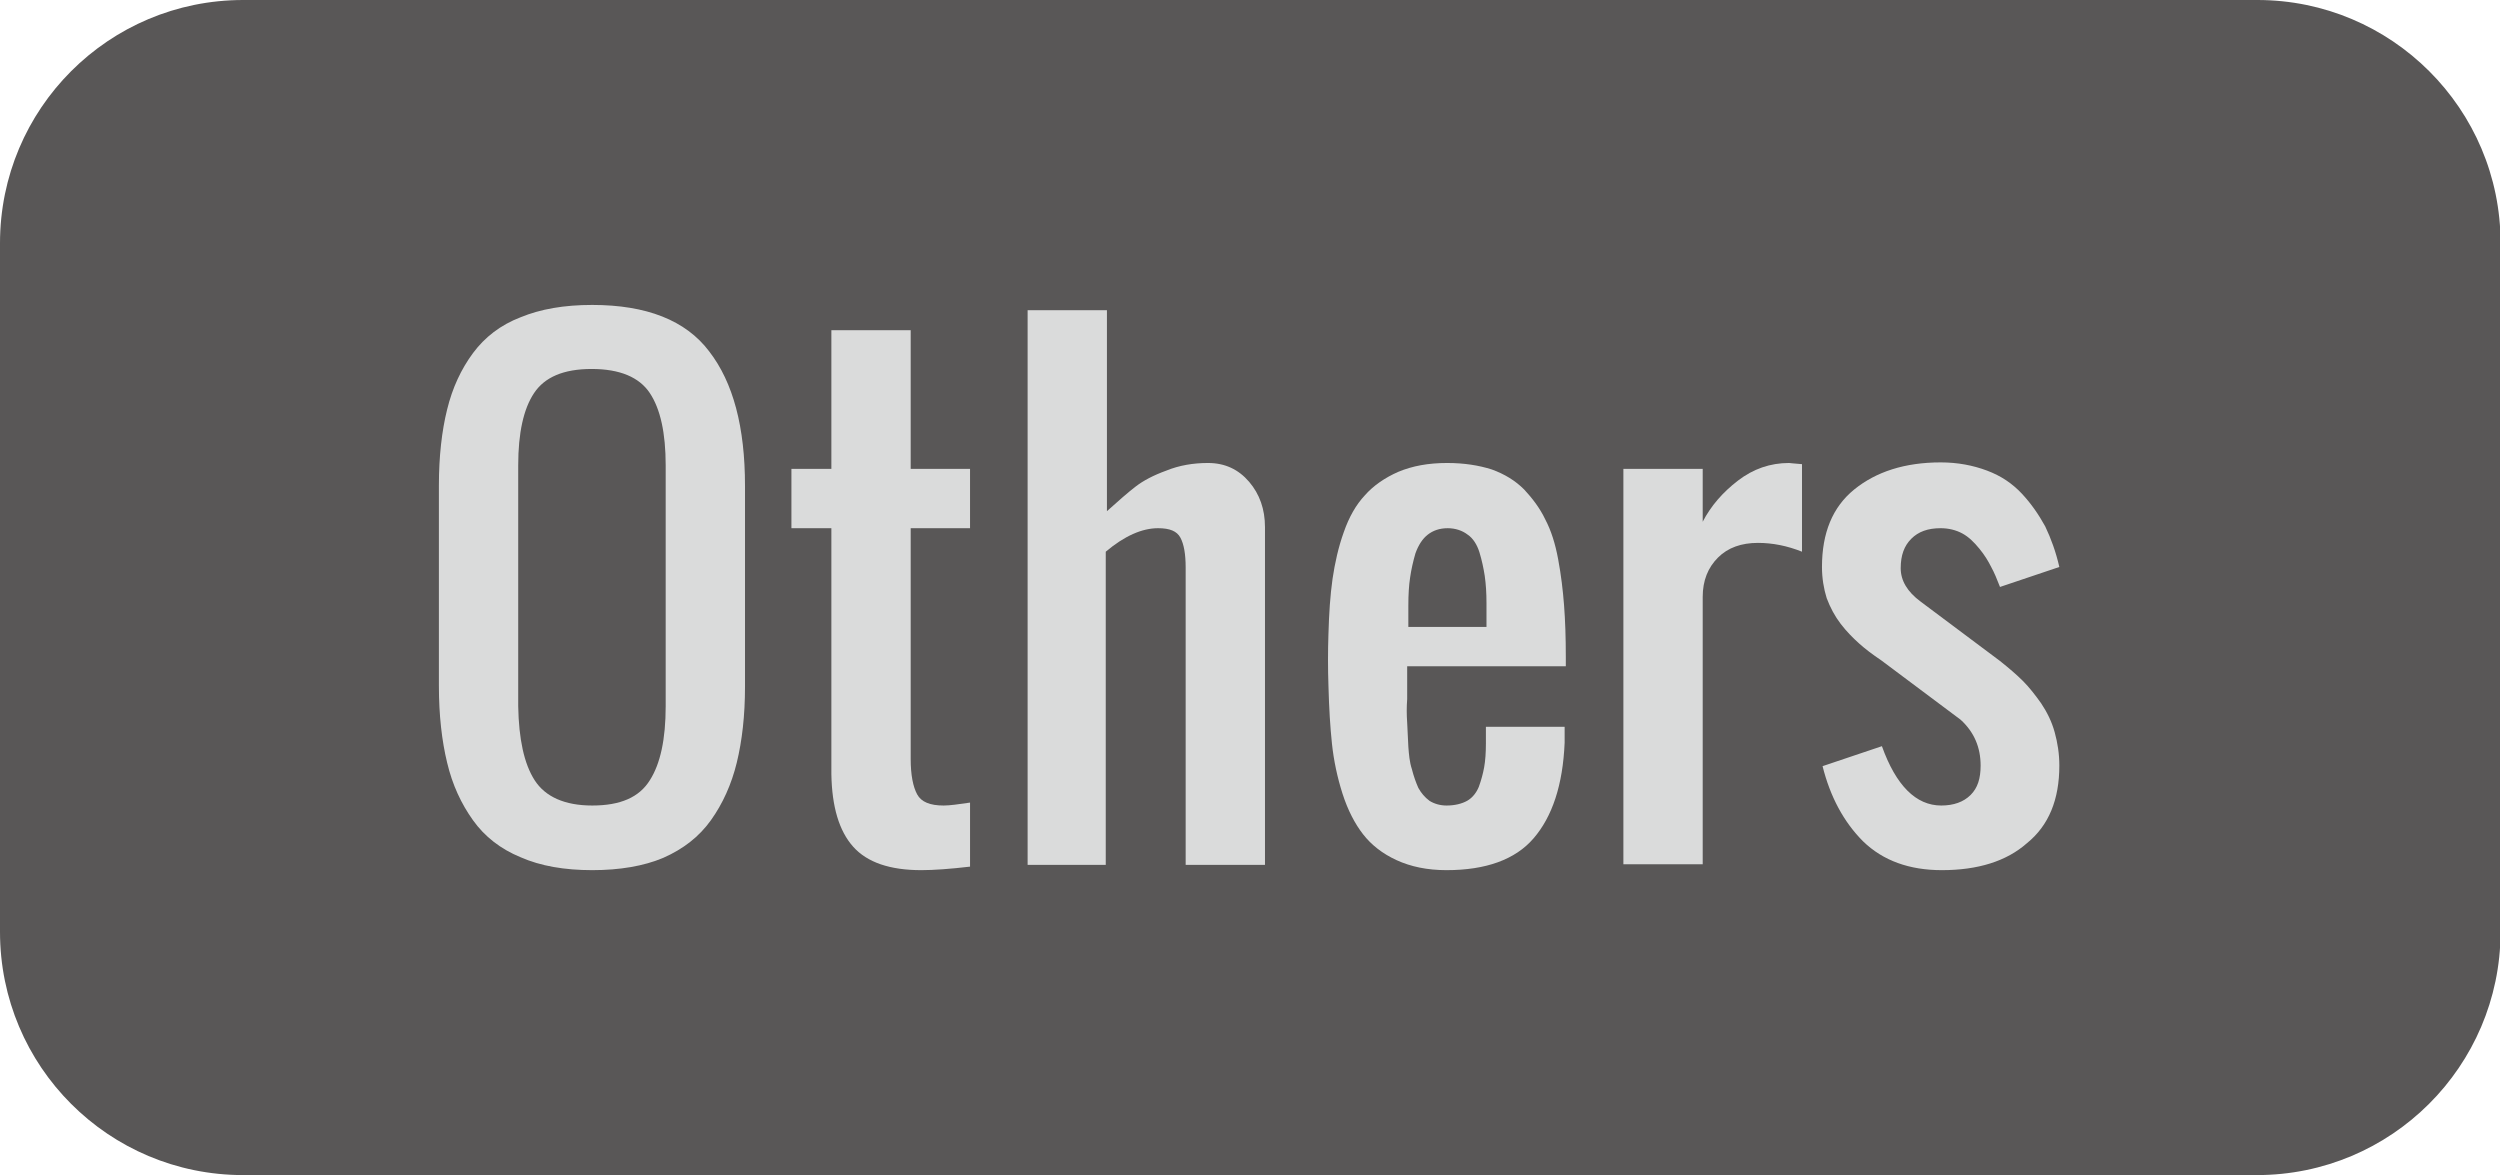 <?xml version="1.0" encoding="utf-8"?>
<!-- Generator: Adobe Illustrator 19.1.1, SVG Export Plug-In . SVG Version: 6.00 Build 0)  -->
<!DOCTYPE svg PUBLIC "-//W3C//DTD SVG 1.1//EN" "http://www.w3.org/Graphics/SVG/1.1/DTD/svg11.dtd">
<svg version="1.1" id="others" xmlns="http://www.w3.org/2000/svg" xmlns:xlink="http://www.w3.org/1999/xlink" x="0px" y="0px"
	 viewBox="0 0 425.5 200" style="enable-background:new 0 0 425.5 200;" xml:space="preserve">
<style type="text/css">
	.st0{fill-rule:evenodd;clip-rule:evenodd;fill:#595757;}
	.st1{fill:#DADBDB;}
</style>
<g>
	<path class="st0" d="M384.1,200H41.4C18.5,200,0,181.5,0,158.6V41.4C0,18.5,18.5,0,41.4,0h342.8c22.8,0,41.4,18.5,41.4,41.4v117.3
		C425.5,181.5,407,200,384.1,200z"/>
	<g>
		<path class="st1" d="M100.8,148.1c-4.7,0-8.8-0.7-12.2-2.2c-3.4-1.4-6.1-3.5-8.1-6.3c-2-2.8-3.5-6-4.4-9.8
			c-0.9-3.7-1.4-8.1-1.4-13V82.6c0-4.9,0.5-9.3,1.4-12.9c0.9-3.7,2.4-6.9,4.4-9.6c2-2.7,4.7-4.8,8.1-6.1c3.4-1.4,7.4-2.1,12.2-2.1
			c9.2,0,15.9,2.6,19.9,7.9c4.1,5.3,6.1,12.9,6.1,22.9v34.2c0,4.9-0.5,9.2-1.4,12.9c-0.9,3.7-2.4,7-4.4,9.8c-2,2.8-4.7,4.9-8.1,6.4
			C109.6,147.4,105.5,148.1,100.8,148.1z M91,132.8c1.8,2.8,5.1,4.3,9.8,4.3c4.8,0,8-1.4,9.8-4.3c1.8-2.8,2.7-7,2.7-12.6v-41
			c0-5.5-0.9-9.6-2.7-12.3c-1.8-2.7-5.1-4.1-9.9-4.1c-4.8,0-8,1.4-9.8,4.1c-1.8,2.7-2.7,6.8-2.7,12.3v41
			C88.3,125.8,89.2,130,91,132.8z"/>
		<path class="st1" d="M156.8,148.1c-5.3,0-9.2-1.3-11.6-4c-2.4-2.7-3.6-6.8-3.7-12.3V89.9h-6.8V79.8h6.8V56.2H155v23.6h10.1v10.1
			H155v39.3c0,2.7,0.4,4.7,1.1,6c0.7,1.3,2.2,1.9,4.5,1.9c1,0,2.5-0.2,4.5-0.5v10.9C161.7,147.9,158.9,148.1,156.8,148.1z"/>
		<path class="st1" d="M174.9,147.2V52.8h13.5v34.2c2-1.8,3.6-3.2,4.9-4.2c1.3-1,3-1.9,5.2-2.7c2.2-0.9,4.6-1.3,7.1-1.3
			c2.9,0,5.2,1.1,7,3.2c1.8,2.1,2.7,4.7,2.7,7.7v57.5h-13.5V96.6c0-2.3-0.3-4-0.9-5.1c-0.6-1.1-1.8-1.6-3.8-1.6
			c-2.7,0-5.7,1.3-8.9,4v53.3H174.9z"/>
		<path class="st1" d="M246.2,148.1c-3.3,0-6.1-0.6-8.5-1.7c-2.4-1.1-4.3-2.6-5.7-4.4c-1.4-1.8-2.6-4.1-3.5-6.9
			c-0.9-2.8-1.5-5.7-1.8-8.5c-0.3-2.8-0.5-6.1-0.6-9.9c-0.1-2.9-0.1-5.9,0-8.8c0.1-3.5,0.3-6.6,0.7-9.4c0.4-2.7,1-5.4,1.9-7.9
			c0.9-2.6,2.1-4.7,3.6-6.3c1.4-1.6,3.4-3,5.7-4c2.4-1,5.1-1.5,8.3-1.5c2.9,0,5.4,0.4,7.6,1.1c2.2,0.8,4,1.9,5.5,3.4
			c1.4,1.5,2.7,3.2,3.6,5.1c1,1.9,1.7,4.1,2.2,6.8c0.5,2.7,0.8,5.2,1,7.8c0.2,2.6,0.3,5.5,0.3,8.8v1.6h-27v3.4c0,0.5,0,1.2,0,2.2
			c-0.1,1.3-0.1,2.6,0,4c0.1,1.4,0.1,2.7,0.2,4.1c0.1,1.3,0.2,2.6,0.6,3.8c0.3,1.2,0.7,2.3,1.1,3.2c0.5,0.9,1.1,1.6,1.9,2.2
			c0.8,0.5,1.8,0.8,2.9,0.8c1.4,0,2.6-0.3,3.5-0.8c0.9-0.5,1.6-1.4,2-2.4c0.4-1.1,0.7-2.2,0.9-3.3c0.2-1.1,0.3-2.5,0.3-4.1v-2.8
			h13.4v2.7c-0.3,7.2-2.1,12.6-5.3,16.3C257.9,146.3,252.9,148.1,246.2,148.1z M239.6,106.7H253v-4c0-1.8-0.1-3.3-0.3-4.7
			c-0.2-1.3-0.5-2.7-0.9-4c-0.4-1.3-1.1-2.4-2-3c-0.9-0.7-2.1-1.1-3.4-1.1c-1.4,0-2.5,0.4-3.4,1.1c-0.9,0.7-1.6,1.8-2.1,3.2
			c-0.4,1.4-0.7,2.7-0.9,4.1c-0.2,1.3-0.3,2.9-0.3,4.8V106.7z"/>
		<path class="st1" d="M276.3,147.2V79.8h13.5v9c1.4-2.7,3.4-5,6-7c2.6-2,5.5-3,8.7-3c0.1,0,0.8,0.1,2.2,0.2v14.9
			c-2.5-1-5-1.5-7.5-1.5c-2.8,0-5.1,0.8-6.8,2.5c-1.7,1.7-2.6,3.9-2.6,6.7v45.5H276.3z"/>
		<path class="st1" d="M330.5,148.1c-5.5,0-10-1.6-13.4-4.9c-3.3-3.3-5.6-7.6-6.9-12.8l10.1-3.4c2.4,6.7,5.8,10.1,10.1,10.1
			c2.1,0,3.8-0.6,5-1.8c1.2-1.2,1.7-2.8,1.7-5c0-3.1-1.1-5.7-3.4-7.8l-13.5-10.1c-1.5-1-2.8-2-3.8-2.9c-1-0.9-2.1-2-3.1-3.3
			c-1-1.3-1.8-2.8-2.4-4.4c-0.5-1.6-0.8-3.4-0.8-5.3c0-5.8,1.8-10.2,5.5-13.2c3.7-3,8.6-4.6,14.7-4.6c2.9,0,5.5,0.5,7.9,1.4
			c2.4,0.9,4.3,2.2,5.9,3.9c1.6,1.7,2.9,3.6,4,5.6c1,2.1,1.8,4.3,2.4,6.9l-10.1,3.4c-0.5-1.3-1-2.5-1.5-3.4c-0.5-1-1.1-2-2-3.1
			s-1.8-2-2.9-2.6c-1.1-0.6-2.4-0.9-3.7-0.9c-2.2,0-3.8,0.6-5,1.8c-1.2,1.2-1.8,2.8-1.8,5c0,2.1,1.1,4,3.4,5.7l13.5,10.1
			c1.5,1.2,2.8,2.3,3.9,3.4c1.1,1.1,2.1,2.4,3.1,3.8c1,1.5,1.8,3.1,2.3,4.9c0.5,1.8,0.8,3.7,0.8,5.7c0,5.8-1.8,10.2-5.5,13.2
			C341.5,146.6,336.6,148.1,330.5,148.1z"/>
	</g>
</g>
</svg>
